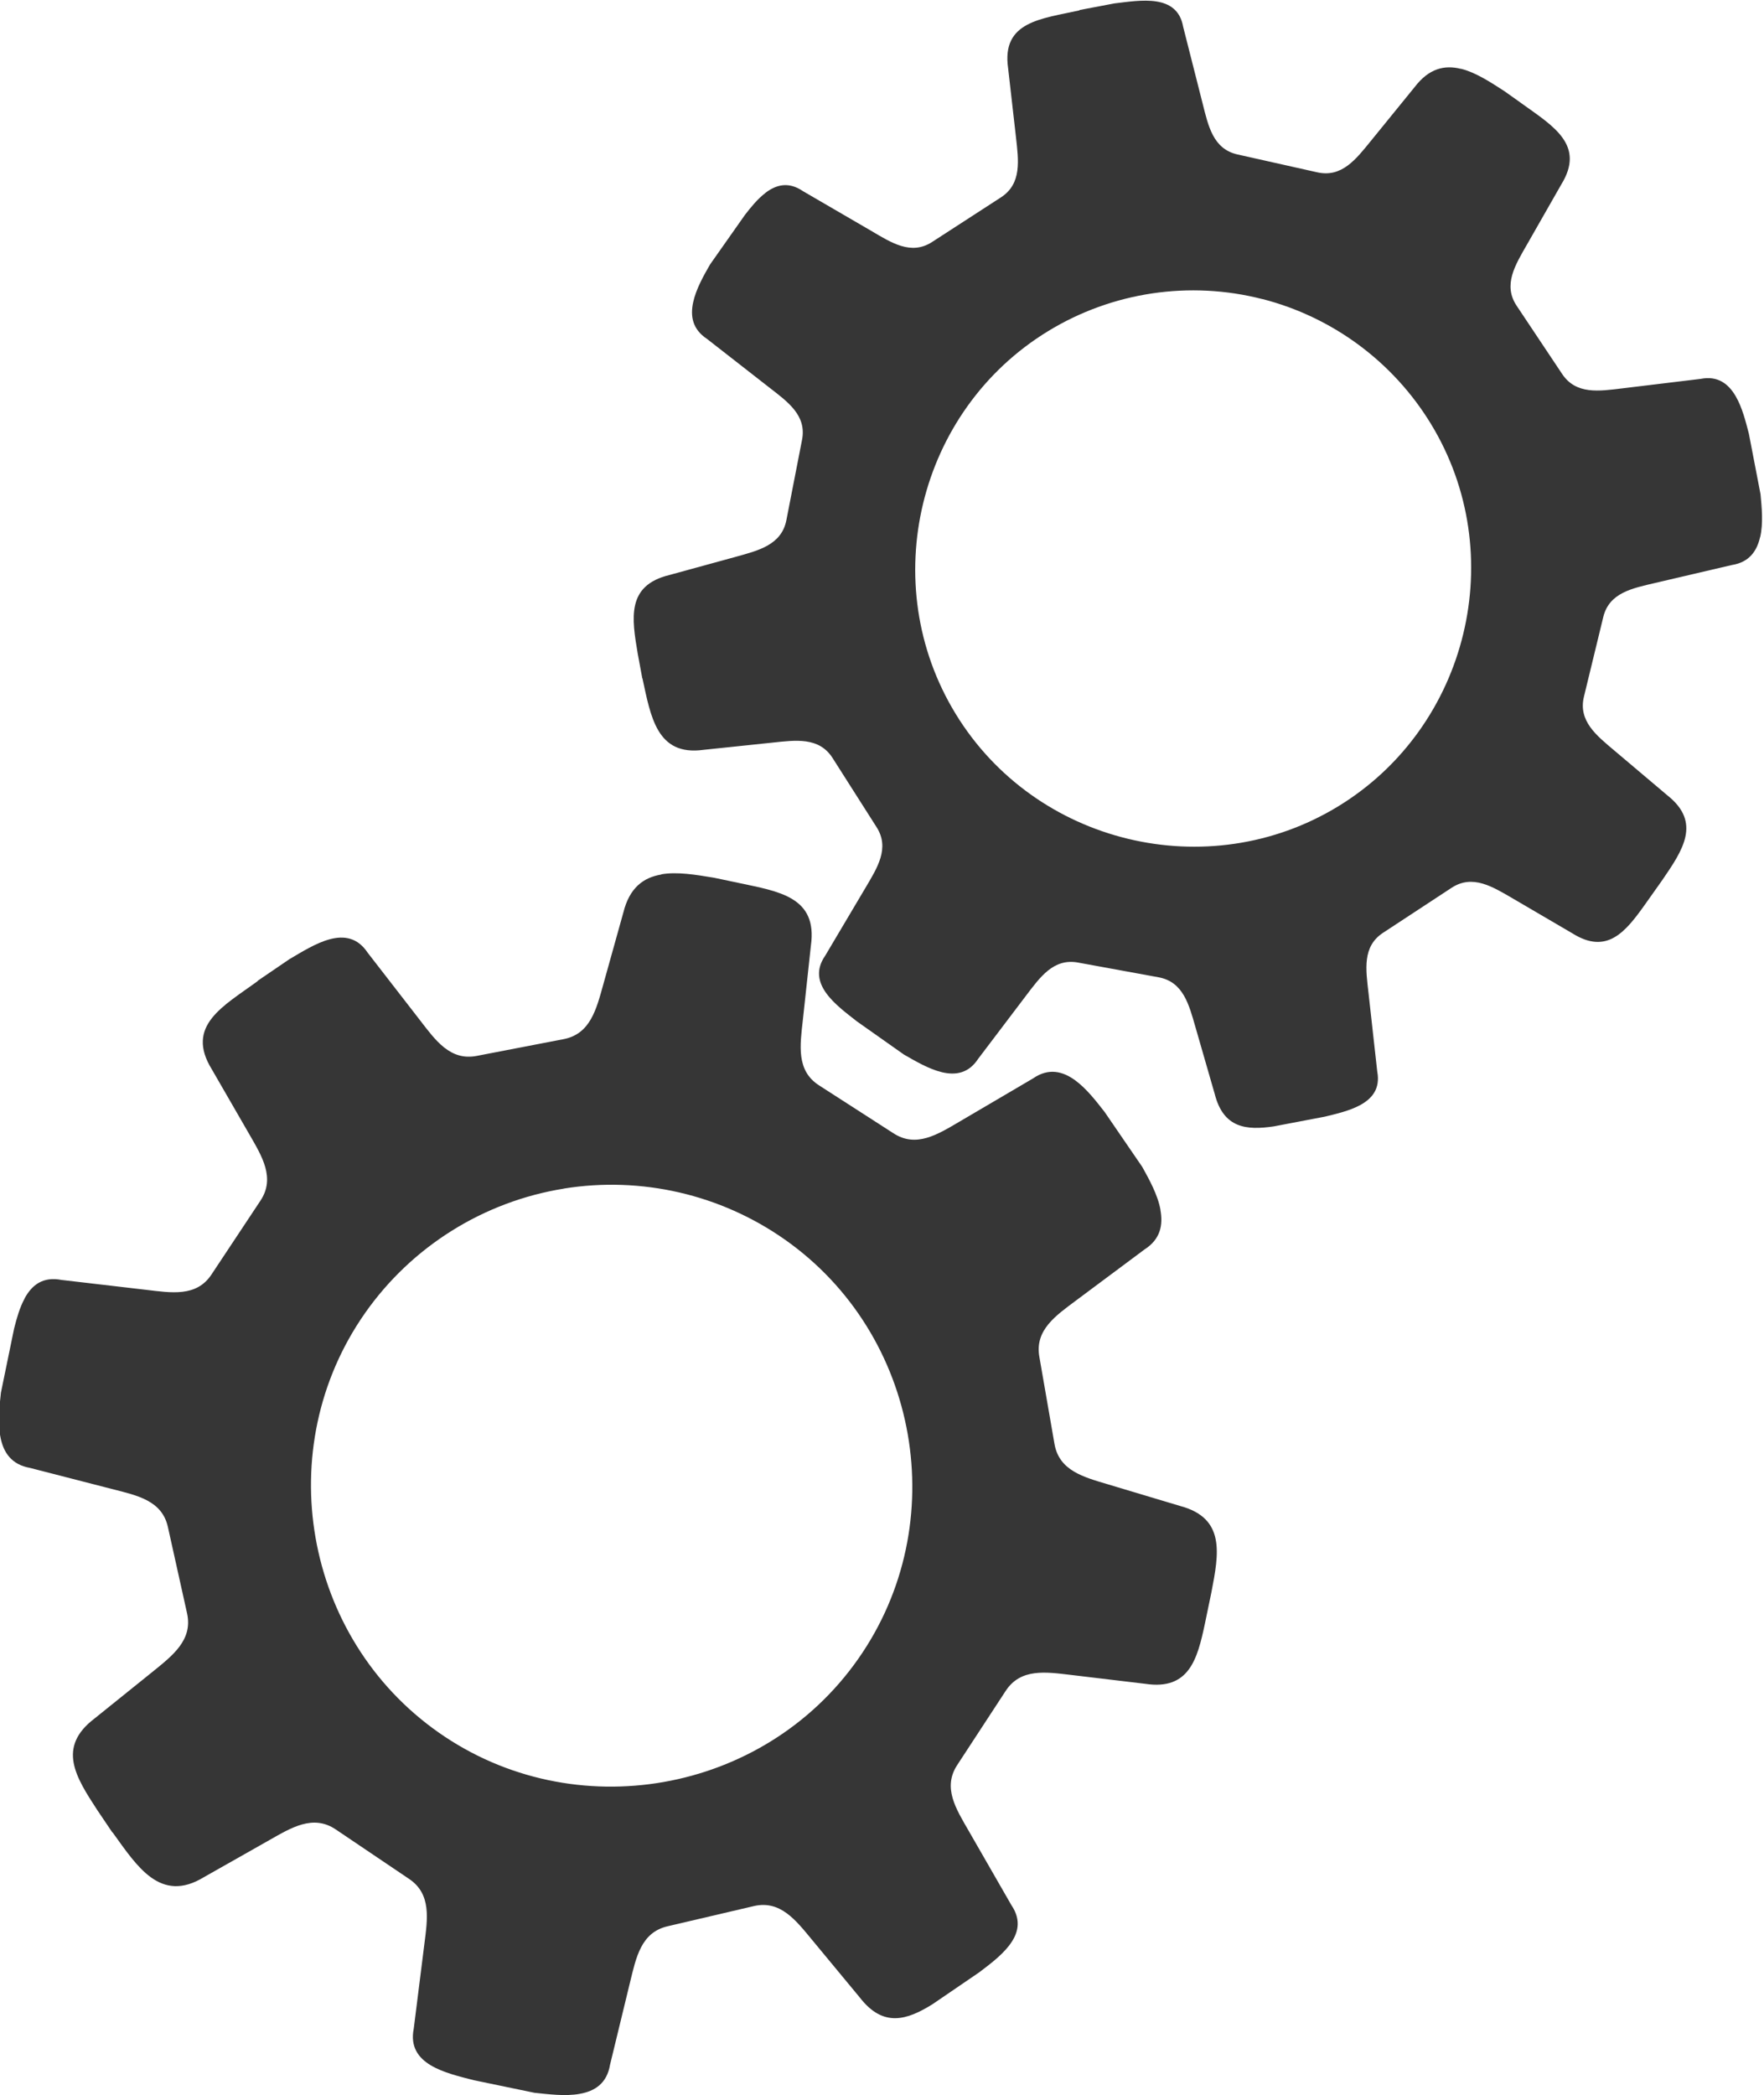 <?xml version="1.0" encoding="UTF-8" standalone="no"?> <svg xmlns="http://www.w3.org/2000/svg" xmlns:xlink="http://www.w3.org/1999/xlink" xmlns:serif="http://www.serif.com/" width="100%" height="100%" viewBox="0 0 597 709" version="1.1" xml:space="preserve" style="fill-rule:evenodd;clip-rule:evenodd;stroke-linejoin:round;stroke-miterlimit:2;"> <g transform="matrix(1,0,0,1,-981.664,-365.613)"> <g id="Gears"> <g id="Gear-left" serif:id="Gear left" transform="matrix(11.806,-8.33121e-17,8.33121e-17,11.806,12635.3,-7402.56)"> <path d="M-968.134,683.05L-968.136,683.053C-968.646,683.138 -969.049,683.429 -969.226,684.146L-969.803,686.214C-969.999,686.916 -970.172,687.625 -970.938,687.773L-973.428,688.253C-974.194,688.4 -974.612,687.803 -975.058,687.226L-976.553,685.297C-977.135,684.418 -978.105,685.076 -978.799,685.481L-979.712,686.103L-979.701,686.104C-980.68,686.821 -981.798,687.384 -981.021,688.64L-979.949,690.497C-979.585,691.129 -979.197,691.751 -979.627,692.401L-981.031,694.518C-981.46,695.17 -982.185,695.044 -982.909,694.958L-985.332,694.675C-985.865,694.571 -986.181,694.822 -986.388,695.202L-986.387,695.205C-986.529,695.464 -986.614,695.769 -986.69,696.068L-987.068,697.907C-987.112,698.298 -987.163,698.782 -987.079,699.194C-986.994,699.622 -986.766,699.969 -986.232,700.064L-983.865,700.673C-983.159,700.854 -982.446,700.999 -982.28,701.763L-981.731,704.237C-981.565,704.999 -982.149,705.444 -982.715,705.903L-984.382,707.245C-985.477,708.075 -984.914,708.938 -984.303,709.876L-983.89,710.488C-983.882,710.503 -983.875,710.507 -983.859,710.522C-983.512,711.004 -983.173,711.506 -982.768,711.8C-982.354,712.097 -981.873,712.177 -981.244,711.792L-979.375,710.734C-978.741,710.374 -978.12,709.991 -977.472,710.425L-975.37,711.843C-974.721,712.277 -974.839,712.994 -974.93,713.718L-975.234,716.139C-975.441,717.174 -974.294,717.412 -973.517,717.614L-971.771,717.976C-971.376,718.016 -970.891,718.082 -970.474,718.006L-970.471,718.005C-970.045,717.929 -969.697,717.709 -969.607,717.173L-969.031,714.798C-968.858,714.09 -968.716,713.377 -967.955,713.202L-965.485,712.624C-964.725,712.448 -964.281,713.029 -963.816,713.591L-962.446,715.246C-961.771,716.117 -961.089,715.888 -960.366,715.439L-959.03,714.527C-958.738,714.306 -958.406,714.059 -958.178,713.769C-957.911,713.43 -957.798,713.044 -958.103,712.594L-959.322,710.473C-959.686,709.841 -960.082,709.229 -959.652,708.577L-958.264,706.454C-957.836,705.802 -957.117,705.912 -956.392,705.998L-954.259,706.253C-953.009,706.44 -952.771,705.547 -952.558,704.547L-952.366,703.621C-952.156,702.529 -951.955,701.5 -953.27,701.153L-955.328,700.536C-956.027,700.328 -956.732,700.145 -956.866,699.377L-957.3,696.878C-957.435,696.11 -956.829,695.699 -956.245,695.262L-954.286,693.802C-953.828,693.511 -953.749,693.098 -953.83,692.667L-953.828,692.664C-953.906,692.232 -954.154,691.79 -954.348,691.438L-955.427,689.863C-955.665,689.559 -955.943,689.194 -956.271,688.954C-956.627,688.694 -957.033,688.589 -957.48,688.898L-959.584,690.134C-960.213,690.503 -960.829,690.897 -961.484,690.47L-963.616,689.097C-964.272,688.675 -964.16,687.952 -964.08,687.227L-963.849,685.093C-963.65,683.691 -964.775,683.539 -965.912,683.296C-965.961,683.285 -966.004,683.277 -966.054,683.266L-966.63,683.145C-967.155,683.058 -967.682,682.971 -968.128,683.046L-968.134,683.05ZM-970.926,692.055C-968.709,691.7 -966.439,692.224 -964.601,693.514C-960.725,696.235 -959.773,701.663 -962.494,705.54C-965.214,709.417 -970.643,710.368 -974.52,707.648C-978.397,704.927 -979.348,699.499 -976.628,695.622C-975.288,693.713 -973.229,692.426 -970.926,692.057L-970.926,692.055Z" style="fill:rgb(54,54,54);fill-rule:nonzero;"></path> </g> <g id="Gear-right" serif:id="Gear right" transform="matrix(11.806,-8.33121e-17,8.33121e-17,11.806,12635.3,-7402.56)"> <path d="M-945.213,659.957L-945.216,659.959C-945.679,659.843 -946.129,659.94 -946.543,660.483L-947.795,662.023C-948.22,662.546 -948.628,663.083 -949.332,662.925L-951.619,662.413C-952.322,662.255 -952.457,661.595 -952.622,660.942L-953.177,658.755C-953.346,657.795 -954.411,657.996 -955.148,658.083L-956.152,658.273L-956.14,658.28C-957.235,658.527 -958.39,658.591 -958.195,659.942L-957.971,661.911C-957.896,662.581 -957.797,663.251 -958.401,663.643L-960.372,664.92C-960.976,665.314 -961.544,664.942 -962.126,664.599L-964.074,663.466C-964.488,663.182 -964.849,663.277 -965.164,663.523L-965.165,663.526C-965.381,663.693 -965.565,663.92 -965.74,664.146L-966.738,665.564C-966.92,665.879 -967.142,666.271 -967.224,666.651C-967.309,667.045 -967.247,667.423 -966.826,667.701L-965.046,669.09C-964.514,669.504 -963.963,669.89 -964.104,670.599L-964.552,672.898C-964.692,673.605 -965.351,673.766 -966.001,673.946L-967.908,674.469C-969.142,674.769 -968.984,675.708 -968.812,676.728L-968.688,677.399C-968.688,677.414 -968.684,677.422 -968.676,677.438C-968.56,677.974 -968.457,678.526 -968.223,678.923C-967.982,679.329 -967.604,679.573 -966.929,679.48L-964.955,679.273C-964.284,679.202 -963.616,679.106 -963.228,679.713L-961.969,681.691C-961.579,682.297 -961.946,682.862 -962.289,683.442L-963.439,685.381C-963.996,686.182 -963.112,686.807 -962.528,687.265L-961.182,688.215C-960.862,688.396 -960.475,688.63 -960.094,688.72L-960.092,688.721C-959.702,688.813 -959.326,688.755 -959.052,688.334L-957.688,686.534C-957.28,685.998 -956.896,685.446 -956.187,685.578L-953.88,686C-953.171,686.131 -953.01,686.787 -952.823,687.435L-952.273,689.343C-952.022,690.331 -951.359,690.388 -950.581,690.274L-949.113,689.994C-948.783,689.914 -948.411,689.828 -948.11,689.667C-947.759,689.477 -947.521,689.192 -947.614,688.698L-947.864,686.451C-947.94,685.781 -948.049,685.116 -947.444,684.722L-945.484,683.435C-944.881,683.041 -944.312,683.401 -943.73,683.739L-942.016,684.742C-941.026,685.362 -940.495,684.693 -939.946,683.924L-939.441,683.211C-938.86,682.362 -938.31,681.565 -939.296,680.785L-940.813,679.503C-941.328,679.068 -941.858,678.654 -941.688,677.953L-941.135,675.675C-940.966,674.974 -940.3,674.849 -939.644,674.695L-937.445,674.181C-936.949,674.102 -936.731,673.781 -936.64,673.386L-936.637,673.384C-936.544,672.99 -936.592,672.524 -936.626,672.154L-936.96,670.421C-937.049,670.076 -937.151,669.664 -937.34,669.34C-937.546,668.988 -937.851,668.749 -938.344,668.846L-940.582,669.117C-941.252,669.198 -941.919,669.304 -942.317,668.7L-943.617,666.751C-944.017,666.151 -943.656,665.58 -943.321,664.995L-942.337,663.271C-941.651,662.157 -942.549,661.612 -943.423,660.987C-943.461,660.961 -943.494,660.937 -943.531,660.909L-943.975,660.594C-944.388,660.326 -944.803,660.059 -945.208,659.958L-945.213,659.957ZM-950.902,666.558C-948.892,667.076 -947.161,668.357 -946.08,670.128C-943.798,673.864 -944.995,678.816 -948.731,681.098C-952.467,683.38 -957.418,682.183 -959.7,678.447C-961.982,674.711 -960.786,669.76 -957.05,667.478C-955.21,666.354 -952.99,666.023 -950.902,666.56L-950.902,666.558Z" style="fill:rgb(54,54,54);fill-rule:nonzero;"></path> </g> </g> </g> </svg> 